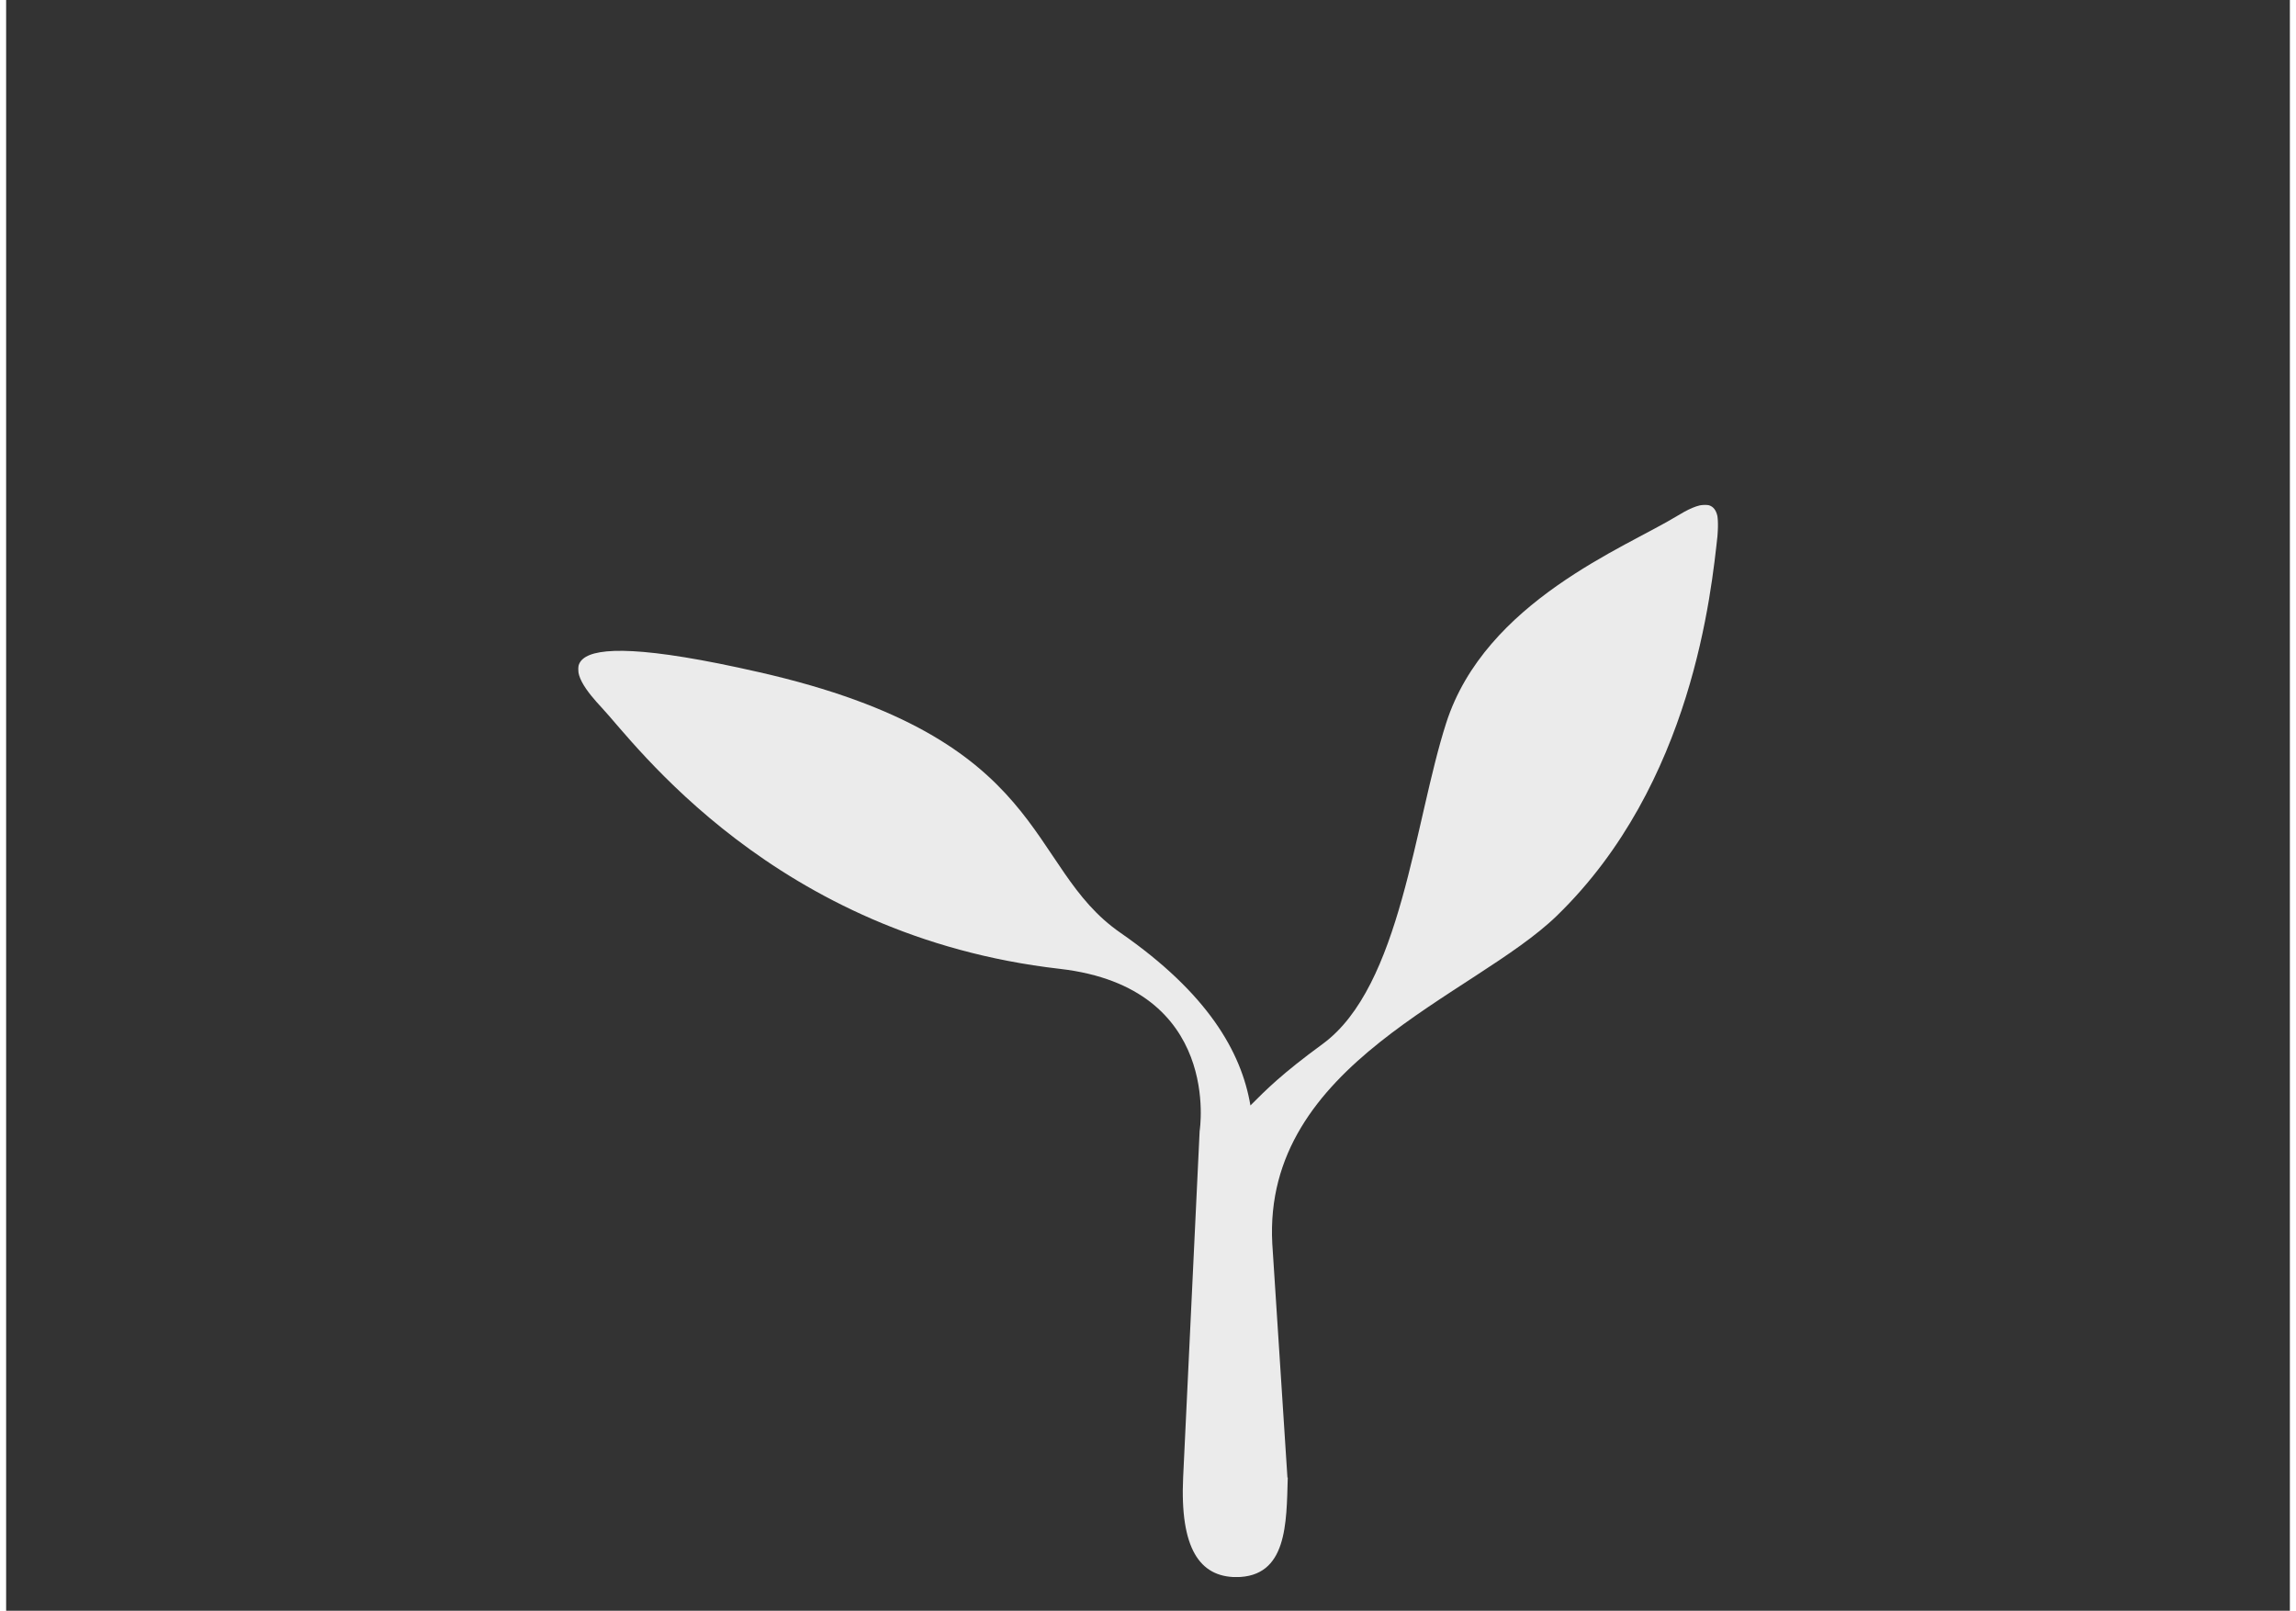 <?xml version="1.0" encoding="UTF-8"?><svg xmlns="http://www.w3.org/2000/svg" xmlns:xlink="http://www.w3.org/1999/xlink" id="Layer_166d1dfe70d171" viewBox="0 0 67.89 47.88" aria-hidden="true" style="fill:url(#CerosGradient_id88c843b65);" width="67px" height="47px"><rect x="0" y="0" width="67.89" height="47.88" fill="#333333" stroke="none"/><defs><linearGradient class="cerosgradient" data-cerosgradient="true" id="CerosGradient_id88c843b65" gradientUnits="userSpaceOnUse" x1="50%" y1="100%" x2="50%" y2="0%"><stop offset="0%" stop-color="#FFFFFF"/><stop offset="100%" stop-color="#FFFFFF"/></linearGradient><linearGradient/><style>.cls-1-66d1dfe70d171{fill:none;}.cls-2-66d1dfe70d171{clip-path:url(#clippath-166d1dfe70d171);}.cls-3-66d1dfe70d171{clip-path:url(#clippath-266d1dfe70d171);}.cls-4-66d1dfe70d171{fill:#fff;}.cls-5-66d1dfe70d171{opacity:.9;}.cls-6-66d1dfe70d171{clip-path:url(#clippath66d1dfe70d171);}</style><clipPath id="clippath66d1dfe70d171"><rect class="cls-1-66d1dfe70d171" x="17" y="15" width="33.89" height="31.88" style="fill:url(#CerosGradient_id88c843b65);"/></clipPath><clipPath id="clippath-166d1dfe70d171"><rect class="cls-1-66d1dfe70d171" x="17" y="15" width="33.89" height="31.88" style="fill:url(#CerosGradient_id88c843b65);"/></clipPath><clipPath id="clippath-266d1dfe70d171"><rect class="cls-1-66d1dfe70d171" width="67.89" height="47.88" style="fill:url(#CerosGradient_id88c843b65);"/></clipPath></defs><g class="cls-6-66d1dfe70d171"><g class="cls-2-66d1dfe70d171"><g class="cls-5-66d1dfe70d171"><g class="cls-3-66d1dfe70d171"><path class="cls-4-66d1dfe70d171" d="M38.09,43.92l-.45-6.95c-.29-5.37,6-7.36,8.46-9.75,4.04-3.92,4.59-9.63,4.78-11.34.14-1.25-.62-.9-1.21-.54-1.52.93-5.7,2.54-6.86,6.15-.95,2.95-1.34,7.83-3.67,9.54-1.23.9-1.68,1.36-2.15,1.83-.27-1.6-1.28-3.34-3.86-5.13-2.87-1.98-2.03-5.77-10.75-7.75-6.88-1.57-5.51.16-4.67,1.06.96,1.02,5.12,6.79,13.62,7.76,4.84.56,4.15,4.82,4.15,4.82l-.49,10.29c-.1,2.13.5,2.96,1.57,2.97,1.53,0,1.5-1.6,1.54-2.96" style="fill:url(#CerosGradient_id88c843b65);"/></g></g></g></g></svg>